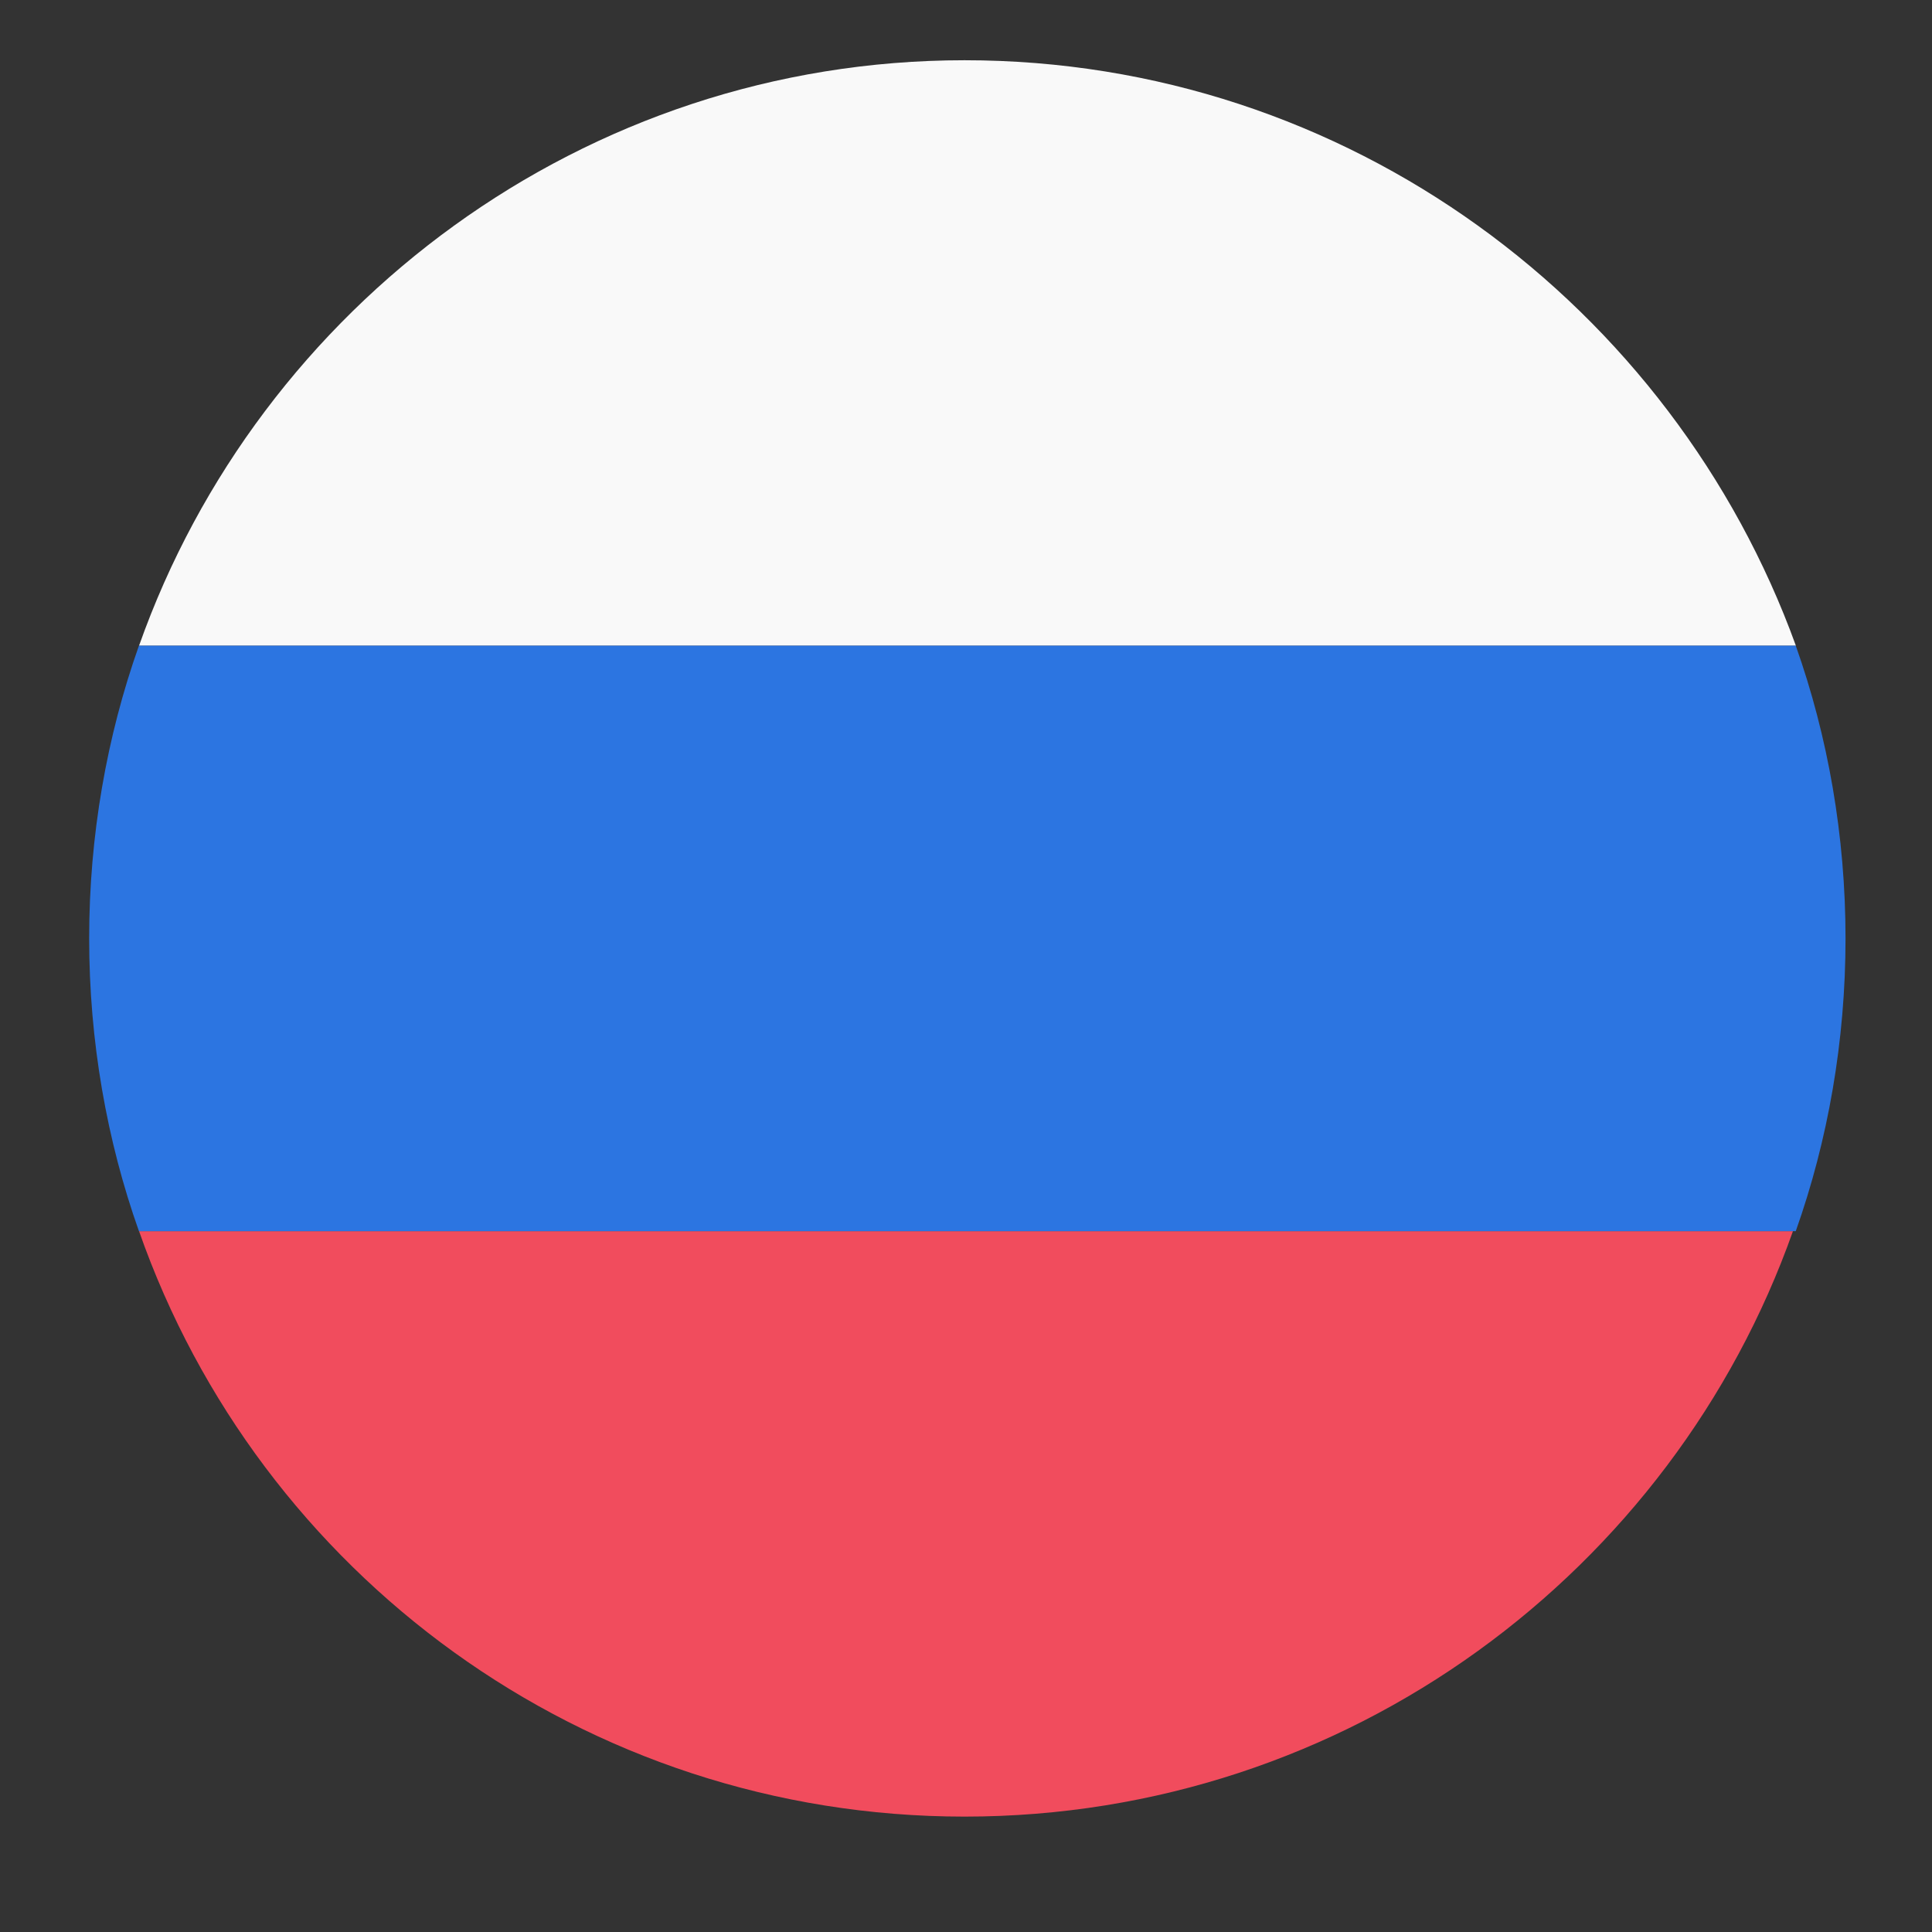<?xml version="1.0" encoding="UTF-8"?> <svg xmlns="http://www.w3.org/2000/svg" width="33" height="33" viewBox="0 0 33 33" fill="none"><rect x="0" y="0" width="33" height="33" fill="#333333" stroke="none"/><path d="M16.475 1.029C9.975 1.029 4.425 5.229 2.375 11.029H30.675C28.575 5.229 23.025 1.029 16.475 1.029Z" fill="#F9F9F9"></path><path d="M16.475 31.029C23.025 31.029 28.575 26.829 30.625 21.029H2.375C4.425 26.879 9.975 31.029 16.475 31.029Z" fill="#F14C5D"></path><path d="M2.373 11.029C1.823 12.579 1.523 14.279 1.523 16.029C1.523 17.779 1.823 19.479 2.373 21.029H30.673C31.223 19.479 31.523 17.779 31.523 16.029C31.523 14.279 31.223 12.579 30.673 11.029H2.373Z" fill="#2C75E1"></path></svg> 